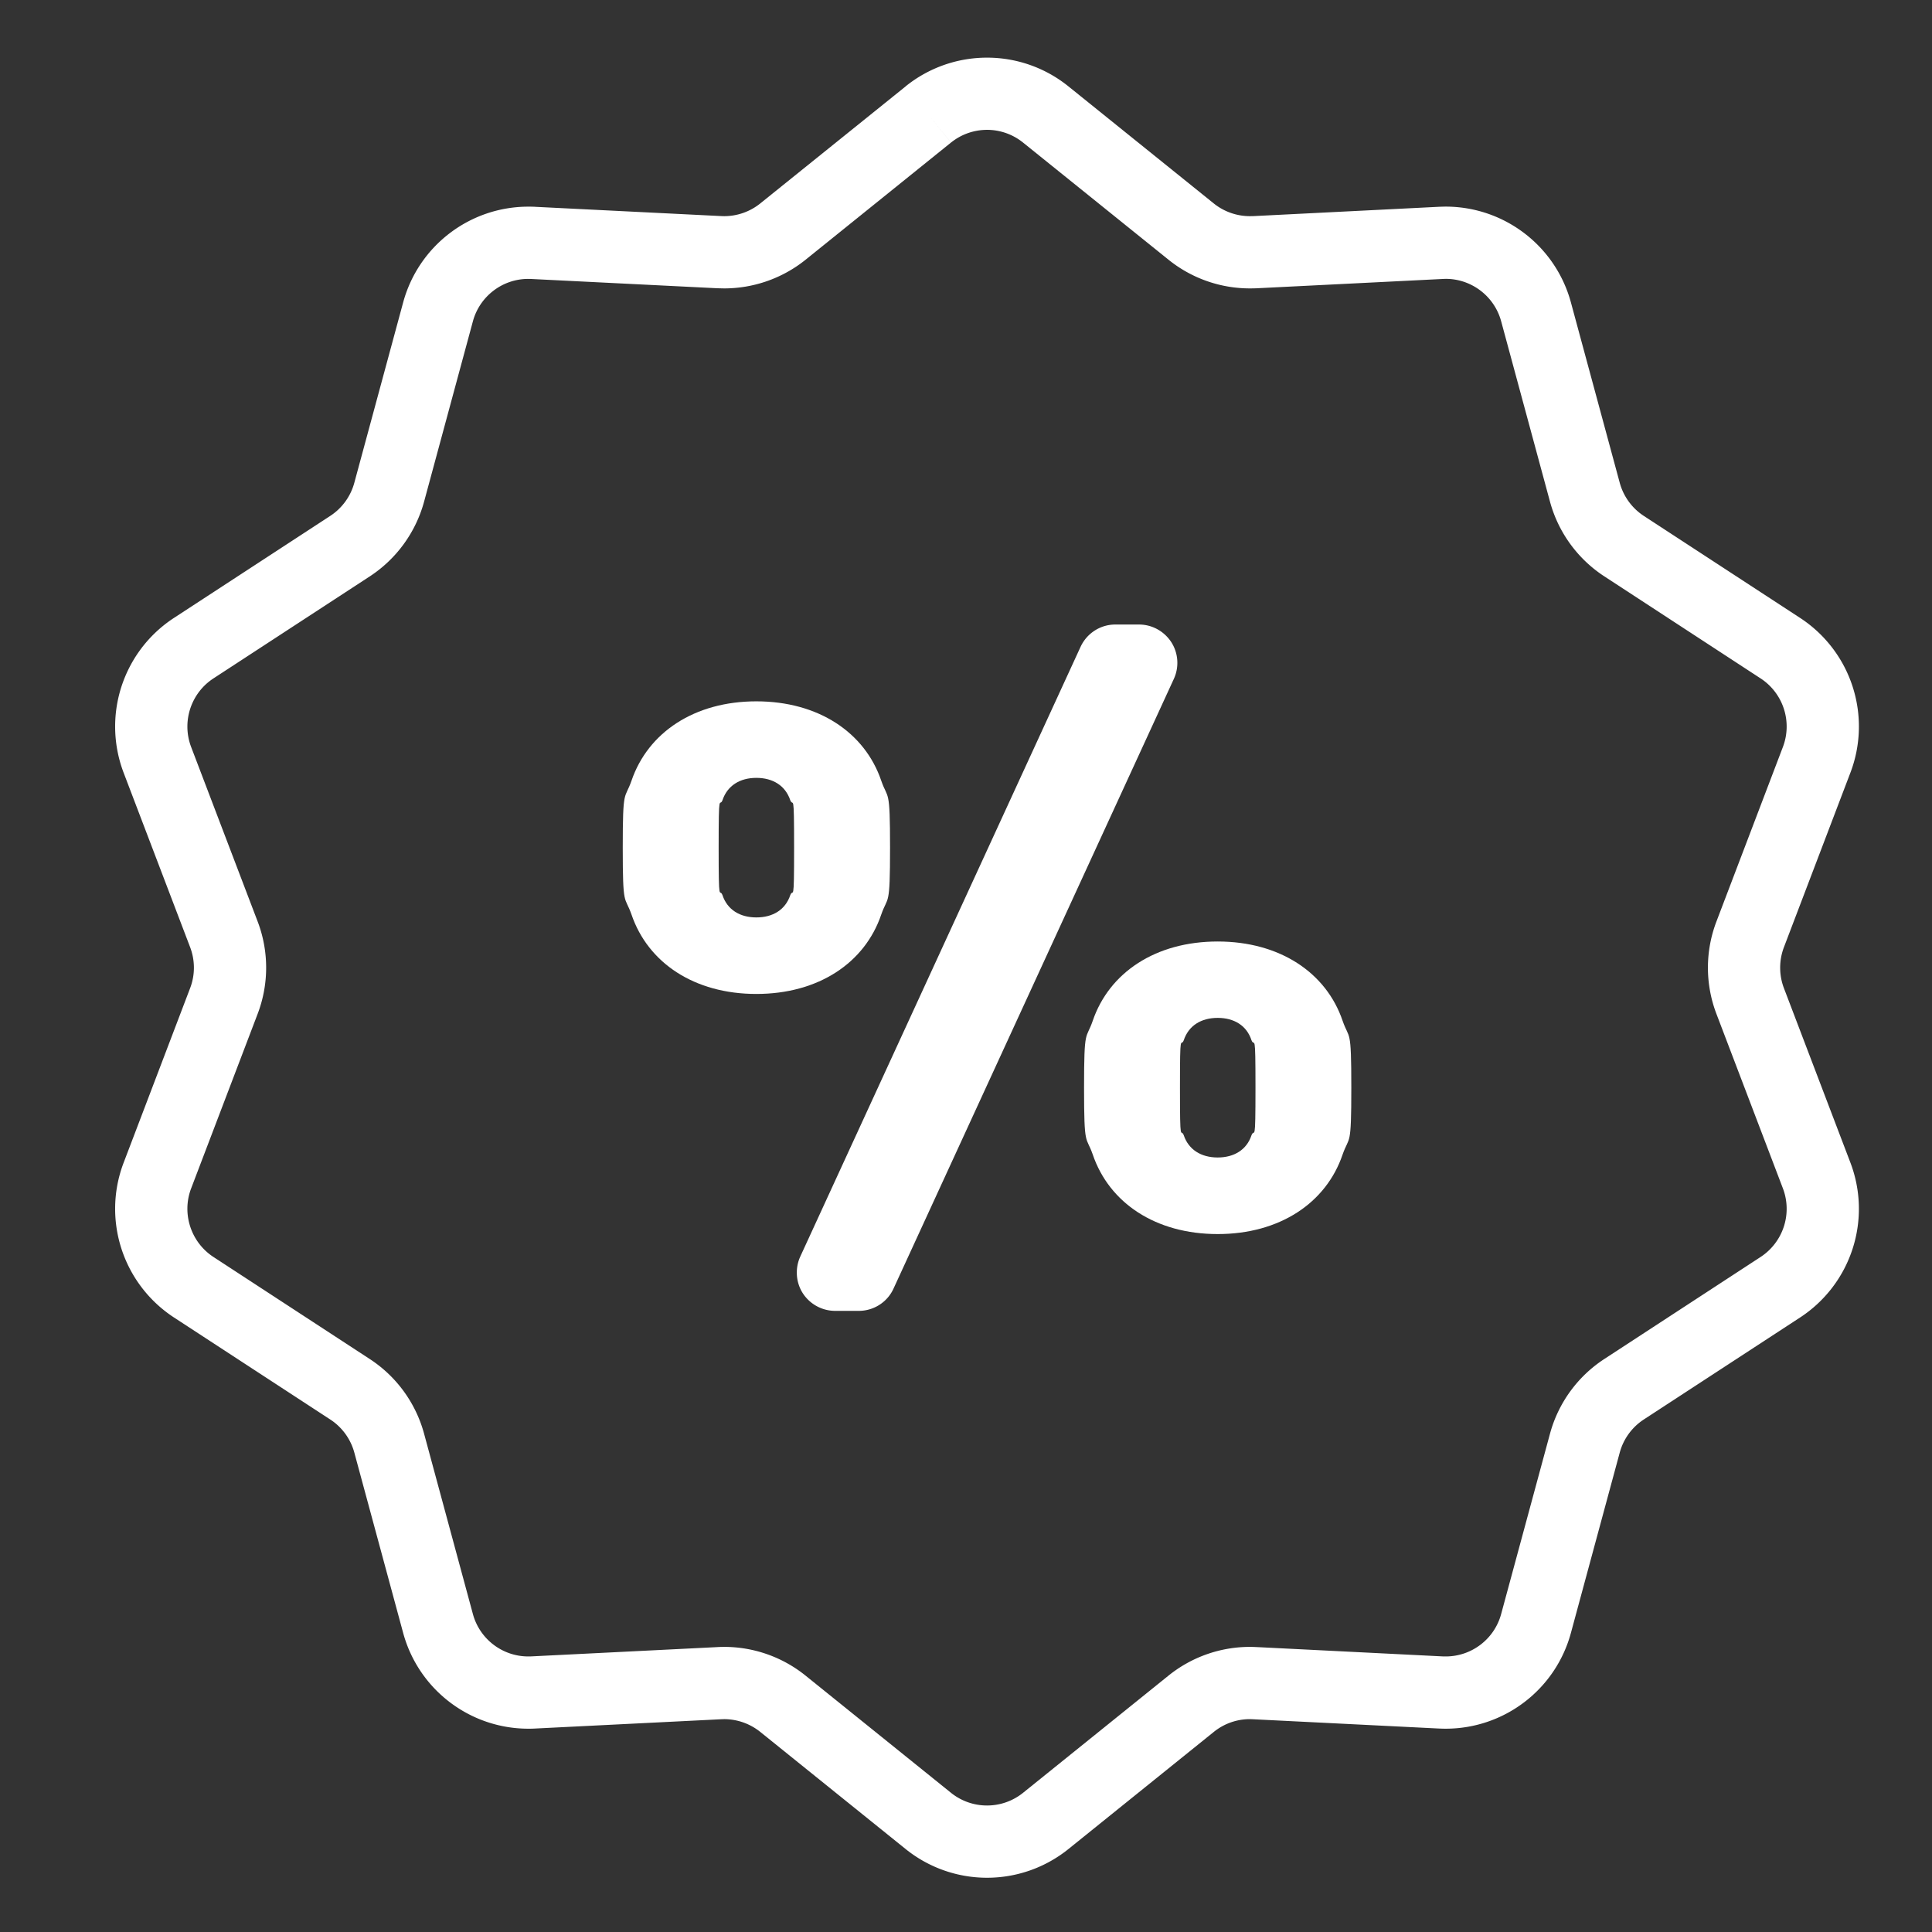 <svg xmlns="http://www.w3.org/2000/svg" xml:space="preserve" id="svg1" width="50mm" height="50mm" version="1.1" viewBox="0 0 50 50"><rect x="0" y="0" width="50" height="50" fill="#333333" stroke="none"/><g id="layer1"><g id="g4-6" style="fill:#fff" transform="translate(1.992 1.492)scale(.092)"><path id="path1-1" d="M480.172 261.756a16.2 16.2 0 0 1 0-11.512l18.696-49.088a36.474 36.474 0 0 0-14.137-43.545L440.742 128.9a16.2 16.2 0 0 1-6.762-9.328L420.253 68.87c-4.334-15.97-18.808-26.952-35.216-26.966-.615 0-1.23.027-1.852.053l.926-.053-53.236 2.673-.92.013a16.22 16.22 0 0 1-10.162-3.572L278.89 8.071A36.4 36.4 0 0 0 256.007 0a36.45 36.45 0 0 0-22.904 8.071l.007.014-40.905 32.932a16.2 16.2 0 0 1-10.162 3.572l-.596-.013-52.654-2.62h.1c-.721-.04-1.363-.04-1.932-.04-16.406 0-30.875 10.982-35.208 26.952L78.025 119.57a16.18 16.18 0 0 1-6.761 9.328L27.276 157.61c-10.552 6.894-16.546 18.524-16.539 30.564 0 4.34.78 8.746 2.388 12.98l18.709 49.088a16.2 16.2 0 0 1 1.059 5.756c0 1.945-.351 3.89-1.059 5.742l-18.702 49.102a36.3 36.3 0 0 0-2.395 12.966 36.52 36.52 0 0 0 16.539 30.578L71.264 383.1a16.16 16.16 0 0 1 6.761 9.315l13.728 50.702c4.333 15.97 18.808 26.952 35.208 26.952.569 0 1.171 0 1.82-.04l52.476-2.62h.099l.715-.026a16.3 16.3 0 0 1 10.135 3.586l40.905 32.959a36.5 36.5 0 0 0 22.897 8.071 36.5 36.5 0 0 0 22.89-8.071l40.905-32.959a16.12 16.12 0 0 1 10.134-3.586l.788.026 52.23 2.607.351.013q.813.04 1.733.04c16.4 0 30.882-10.969 35.216-26.952l13.727-50.702a16.15 16.15 0 0 1 6.755-9.315l43.995-28.712a36.51 36.51 0 0 0 14.137-43.557zm-6.563 75.617-43.981 28.712a36.48 36.48 0 0 0-15.269 21.024l-13.728 50.689c-1.906 7.092-8.343 11.948-15.594 11.948l-.886-.014-51.463-2.58-.893-.04c-.595-.026-1.211-.053-1.86-.053a36.48 36.48 0 0 0-22.89 8.084l-40.904 32.96a16.13 16.13 0 0 1-10.135 3.572 16.13 16.13 0 0 1-10.142-3.572l-40.905-32.96a36.48 36.48 0 0 0-22.89-8.084c-.543.013-1.164.013-1.832.053l-52.463 2.62-.814.014c-7.244.013-13.681-4.869-15.587-11.934l-13.727-50.716a36.48 36.48 0 0 0-15.276-21.011l-43.98-28.712c-4.677-3.057-7.323-8.217-7.33-13.563 0-1.918.344-3.85 1.058-5.729l18.703-49.088a36.48 36.48 0 0 0 0-26l-18.703-49.075a16.2 16.2 0 0 1-1.058-5.743c.007-5.345 2.646-10.492 7.323-13.549l43.995-28.712a36.57 36.57 0 0 0 15.269-21.025l13.727-50.716c1.906-7.065 8.35-11.948 15.587-11.934l.715.014.225.013 51.774 2.58.608.026 1.76.039c8.316 0 16.4-2.831 22.91-8.058l40.905-32.96-6.371-7.912 6.378 7.912c2.97-2.395 6.53-3.572 10.142-3.586a16.14 16.14 0 0 1 10.135 3.586l40.911 32.946a36.46 36.46 0 0 0 22.904 8.071c.615 0 1.178-.013 1.687-.026l52.919-2.646.476-.014c7.245 0 13.688 4.883 15.594 11.948l13.728 50.716A36.5 36.5 0 0 0 429.63 145.9l43.987 28.725a16.164 16.164 0 0 1 6.259 19.305l-18.689 49.075a36.46 36.46 0 0 0 0 25.987l18.695 49.075a16.186 16.186 0 0 1-6.273 19.306" class="st0" style="fill:#fff"/><path id="path2-3" d="M307.84 164.426c-2.011-3.083-5.412-4.962-9.076-4.962h-6.676c-4.194 0-7.998 2.448-9.771 6.271l-78.866 171.558c-1.482 3.294-1.243 7.198.728 10.28a10.86 10.86 0 0 0 9.096 4.962h6.642c4.208 0 8.032-2.435 9.778-6.259l78.878-171.557a10.8 10.8 0 0 0-.733-10.293" class="st0" style="fill:#fff"/><path id="path3-89" d="M226.249 241.036c1.899-5.438 2.474-1.654 2.474-18.789 0-17.161-.575-13.364-2.474-18.841-4.611-13.575-17.69-22.335-35.136-22.335-17.433 0-30.485 8.76-35.123 22.335-1.912 5.478-2.461 1.68-2.461 18.841 0 17.134.549 13.35 2.461 18.789 4.638 13.628 17.69 22.348 35.123 22.348 17.446-.001 30.525-8.72 35.136-22.348m-25.596-5.439c-1.376 4.102-4.896 6.259-9.54 6.259-4.625 0-8.157-2.157-9.527-6.259-.82-2.183-1.079 3.242-1.079-13.35 0-16.631.258-11.207 1.079-13.364 1.37-4.102 4.902-6.284 9.527-6.284 4.644 0 8.163 2.183 9.54 6.284.826 2.156 1.078-3.268 1.078 13.364 0 16.592-.251 11.167-1.078 13.35" class="st0" style="fill:#fff"/><path id="path4-3" d="M320.886 248.63c-17.452 0-30.511 8.72-35.149 22.308-1.878 5.478-2.441 1.654-2.441 18.815s.562 13.377 2.441 18.788c4.638 13.642 17.697 22.388 35.149 22.388 17.426 0 30.525-8.746 35.143-22.388 1.906-5.411 2.448-1.627 2.448-18.788s-.542-13.337-2.448-18.815c-4.618-13.588-17.717-22.308-35.143-22.308m9.514 54.5c-1.343 4.075-4.876 6.258-9.514 6.258s-8.176-2.183-9.546-6.258c-.814-2.17-1.065 3.228-1.065-13.377 0-16.632.251-11.18 1.065-13.337 1.37-4.128 4.909-6.298 9.546-6.298 4.638 0 8.171 2.17 9.514 6.298.854 2.157 1.118-3.294 1.118 13.337-.001 16.606-.265 11.207-1.118 13.377" class="st0" style="fill:#fff"/></g></g><style id="style1" type="text/css">.st0{fill:#000}</style></svg>